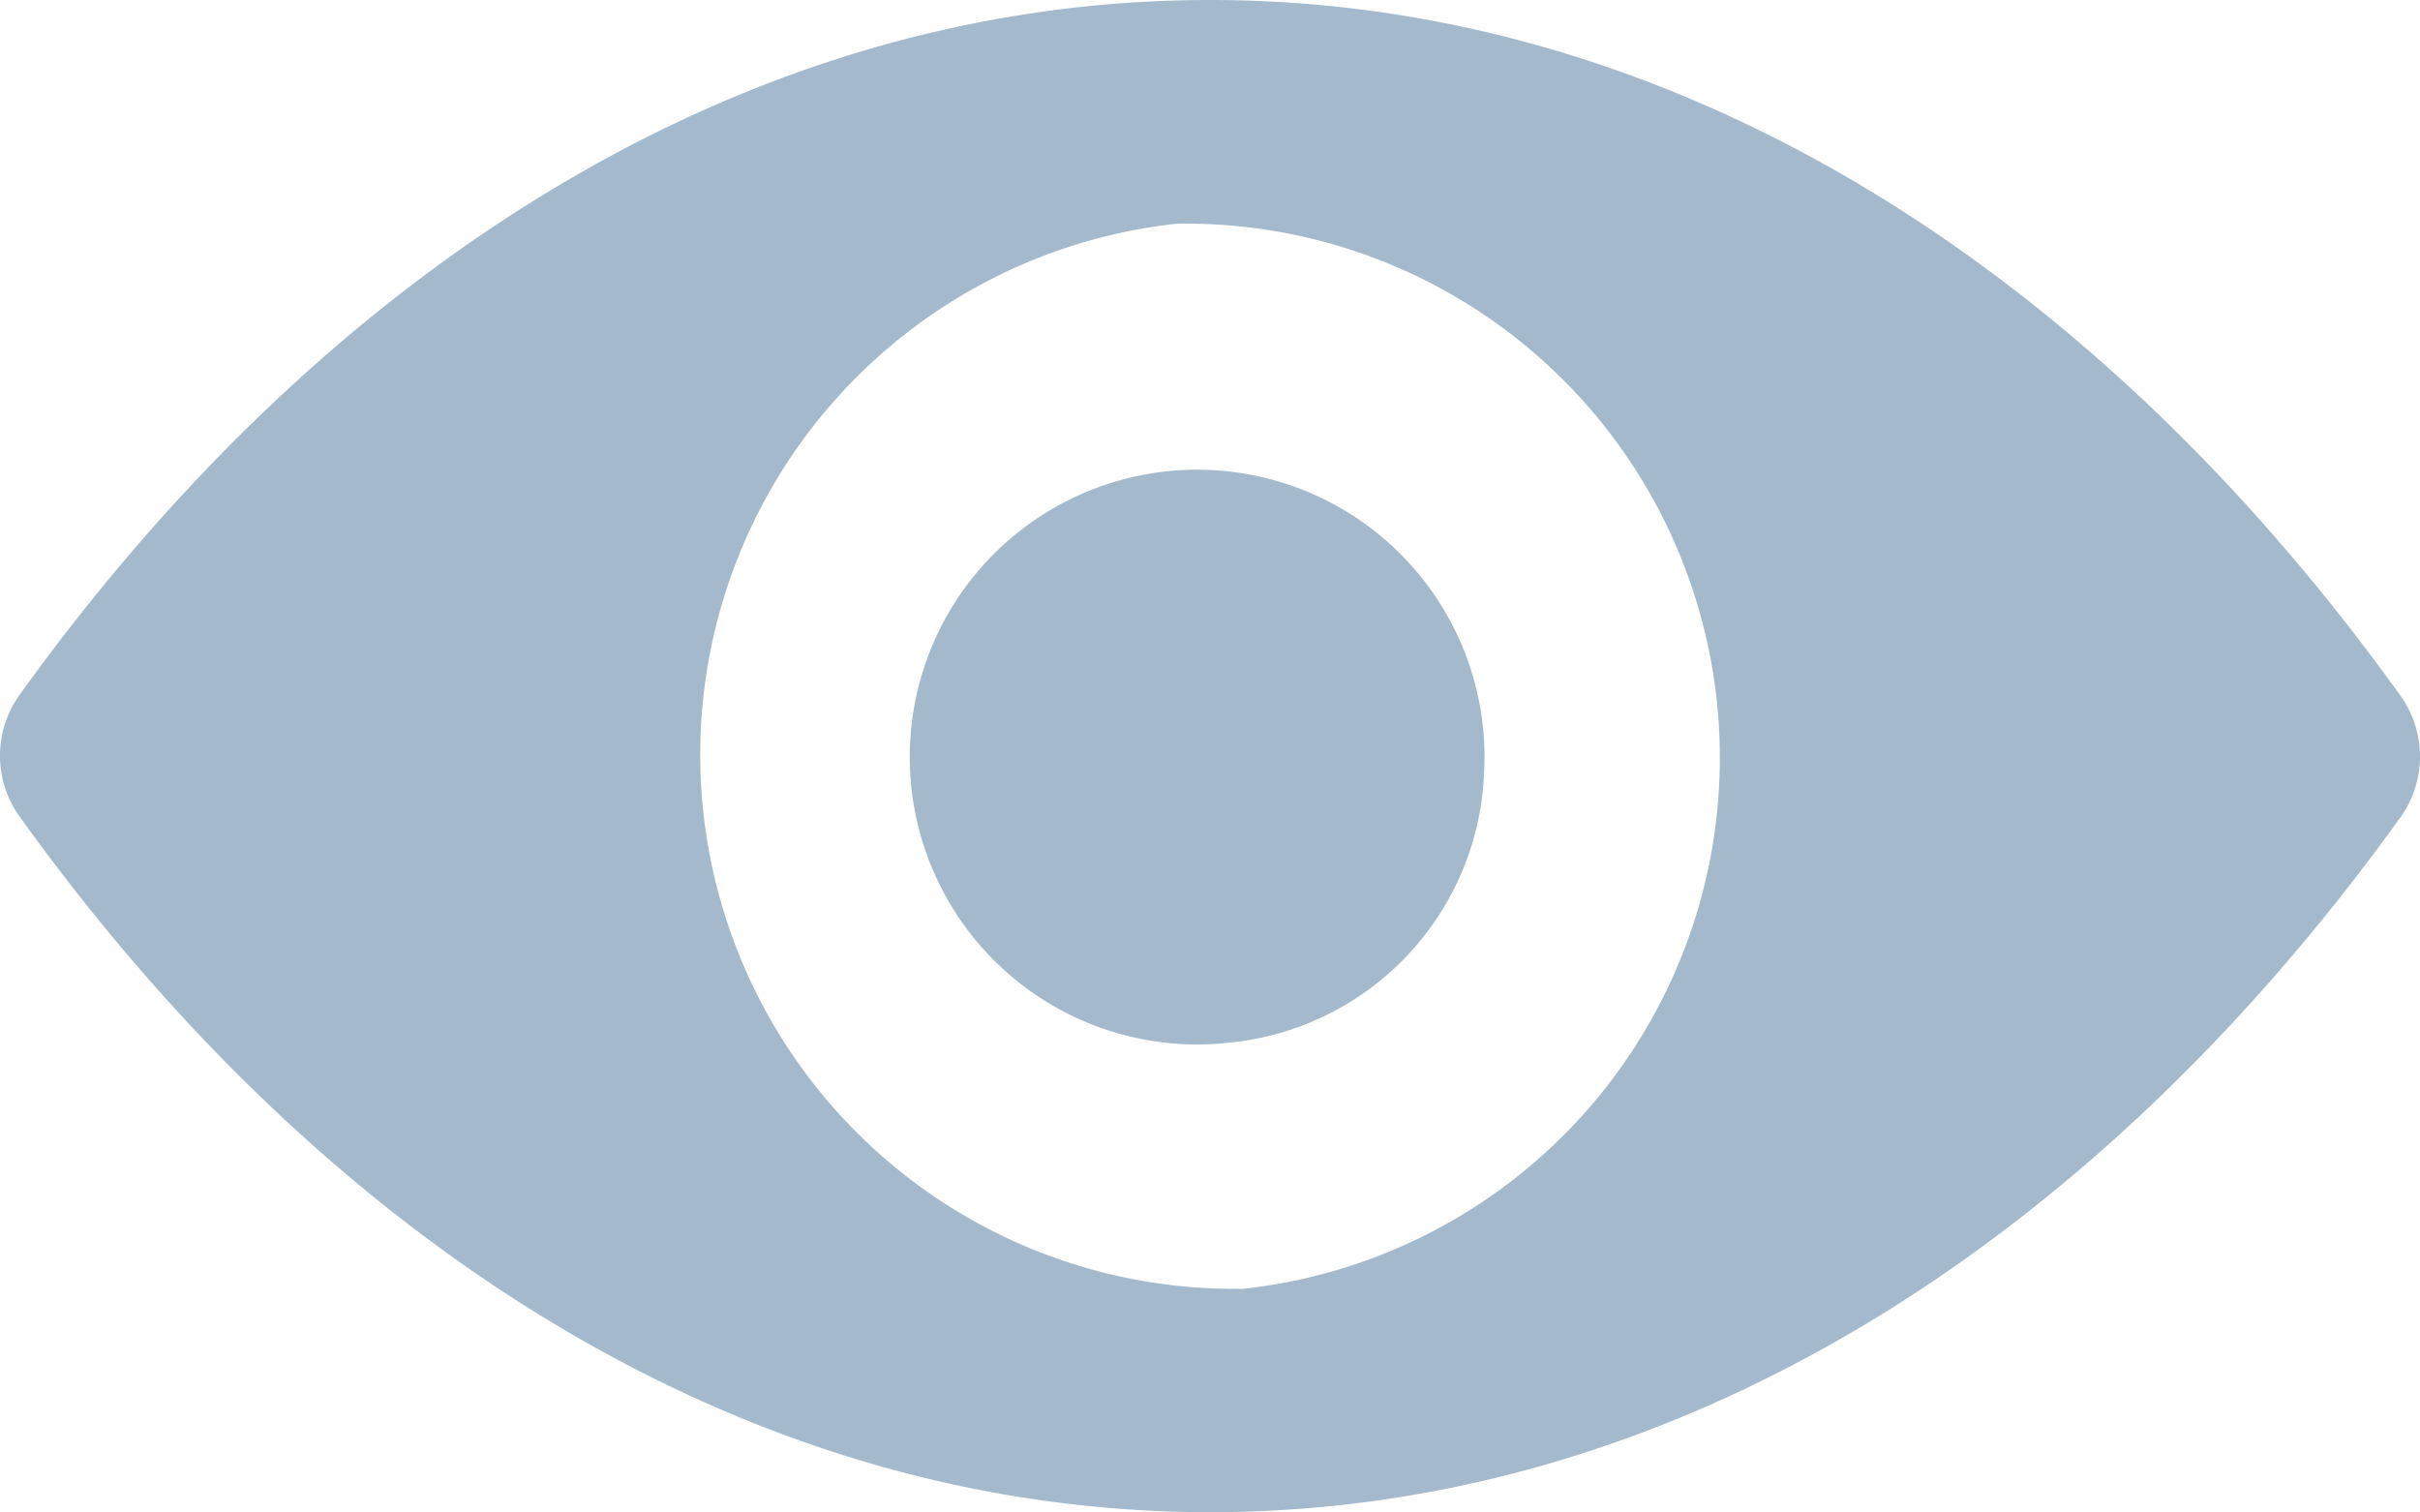 <svg xmlns="http://www.w3.org/2000/svg" width="32" height="20" viewBox="0 0 32 20"><defs><style>.a{fill:#a4bacc;}</style></defs><path class="a" d="M16,98.725c-6.114,0-11.658,3.507-15.75,9.2a1.38,1.38,0,0,0,0,1.585c4.091,5.7,9.636,9.211,15.75,9.211s11.658-3.507,15.75-9.2a1.38,1.38,0,0,0,0-1.585C27.658,102.232,22.114,98.725,16,98.725Zm.439,17.042a7.063,7.063,0,0,1-.877-14.084,7.063,7.063,0,0,1,.877,14.084Zm-.2-3.253a3.8,3.8,0,1,1,3.384-3.548A3.731,3.731,0,0,1,16.236,112.514Z" transform="translate(0 -98.725)"/></svg>